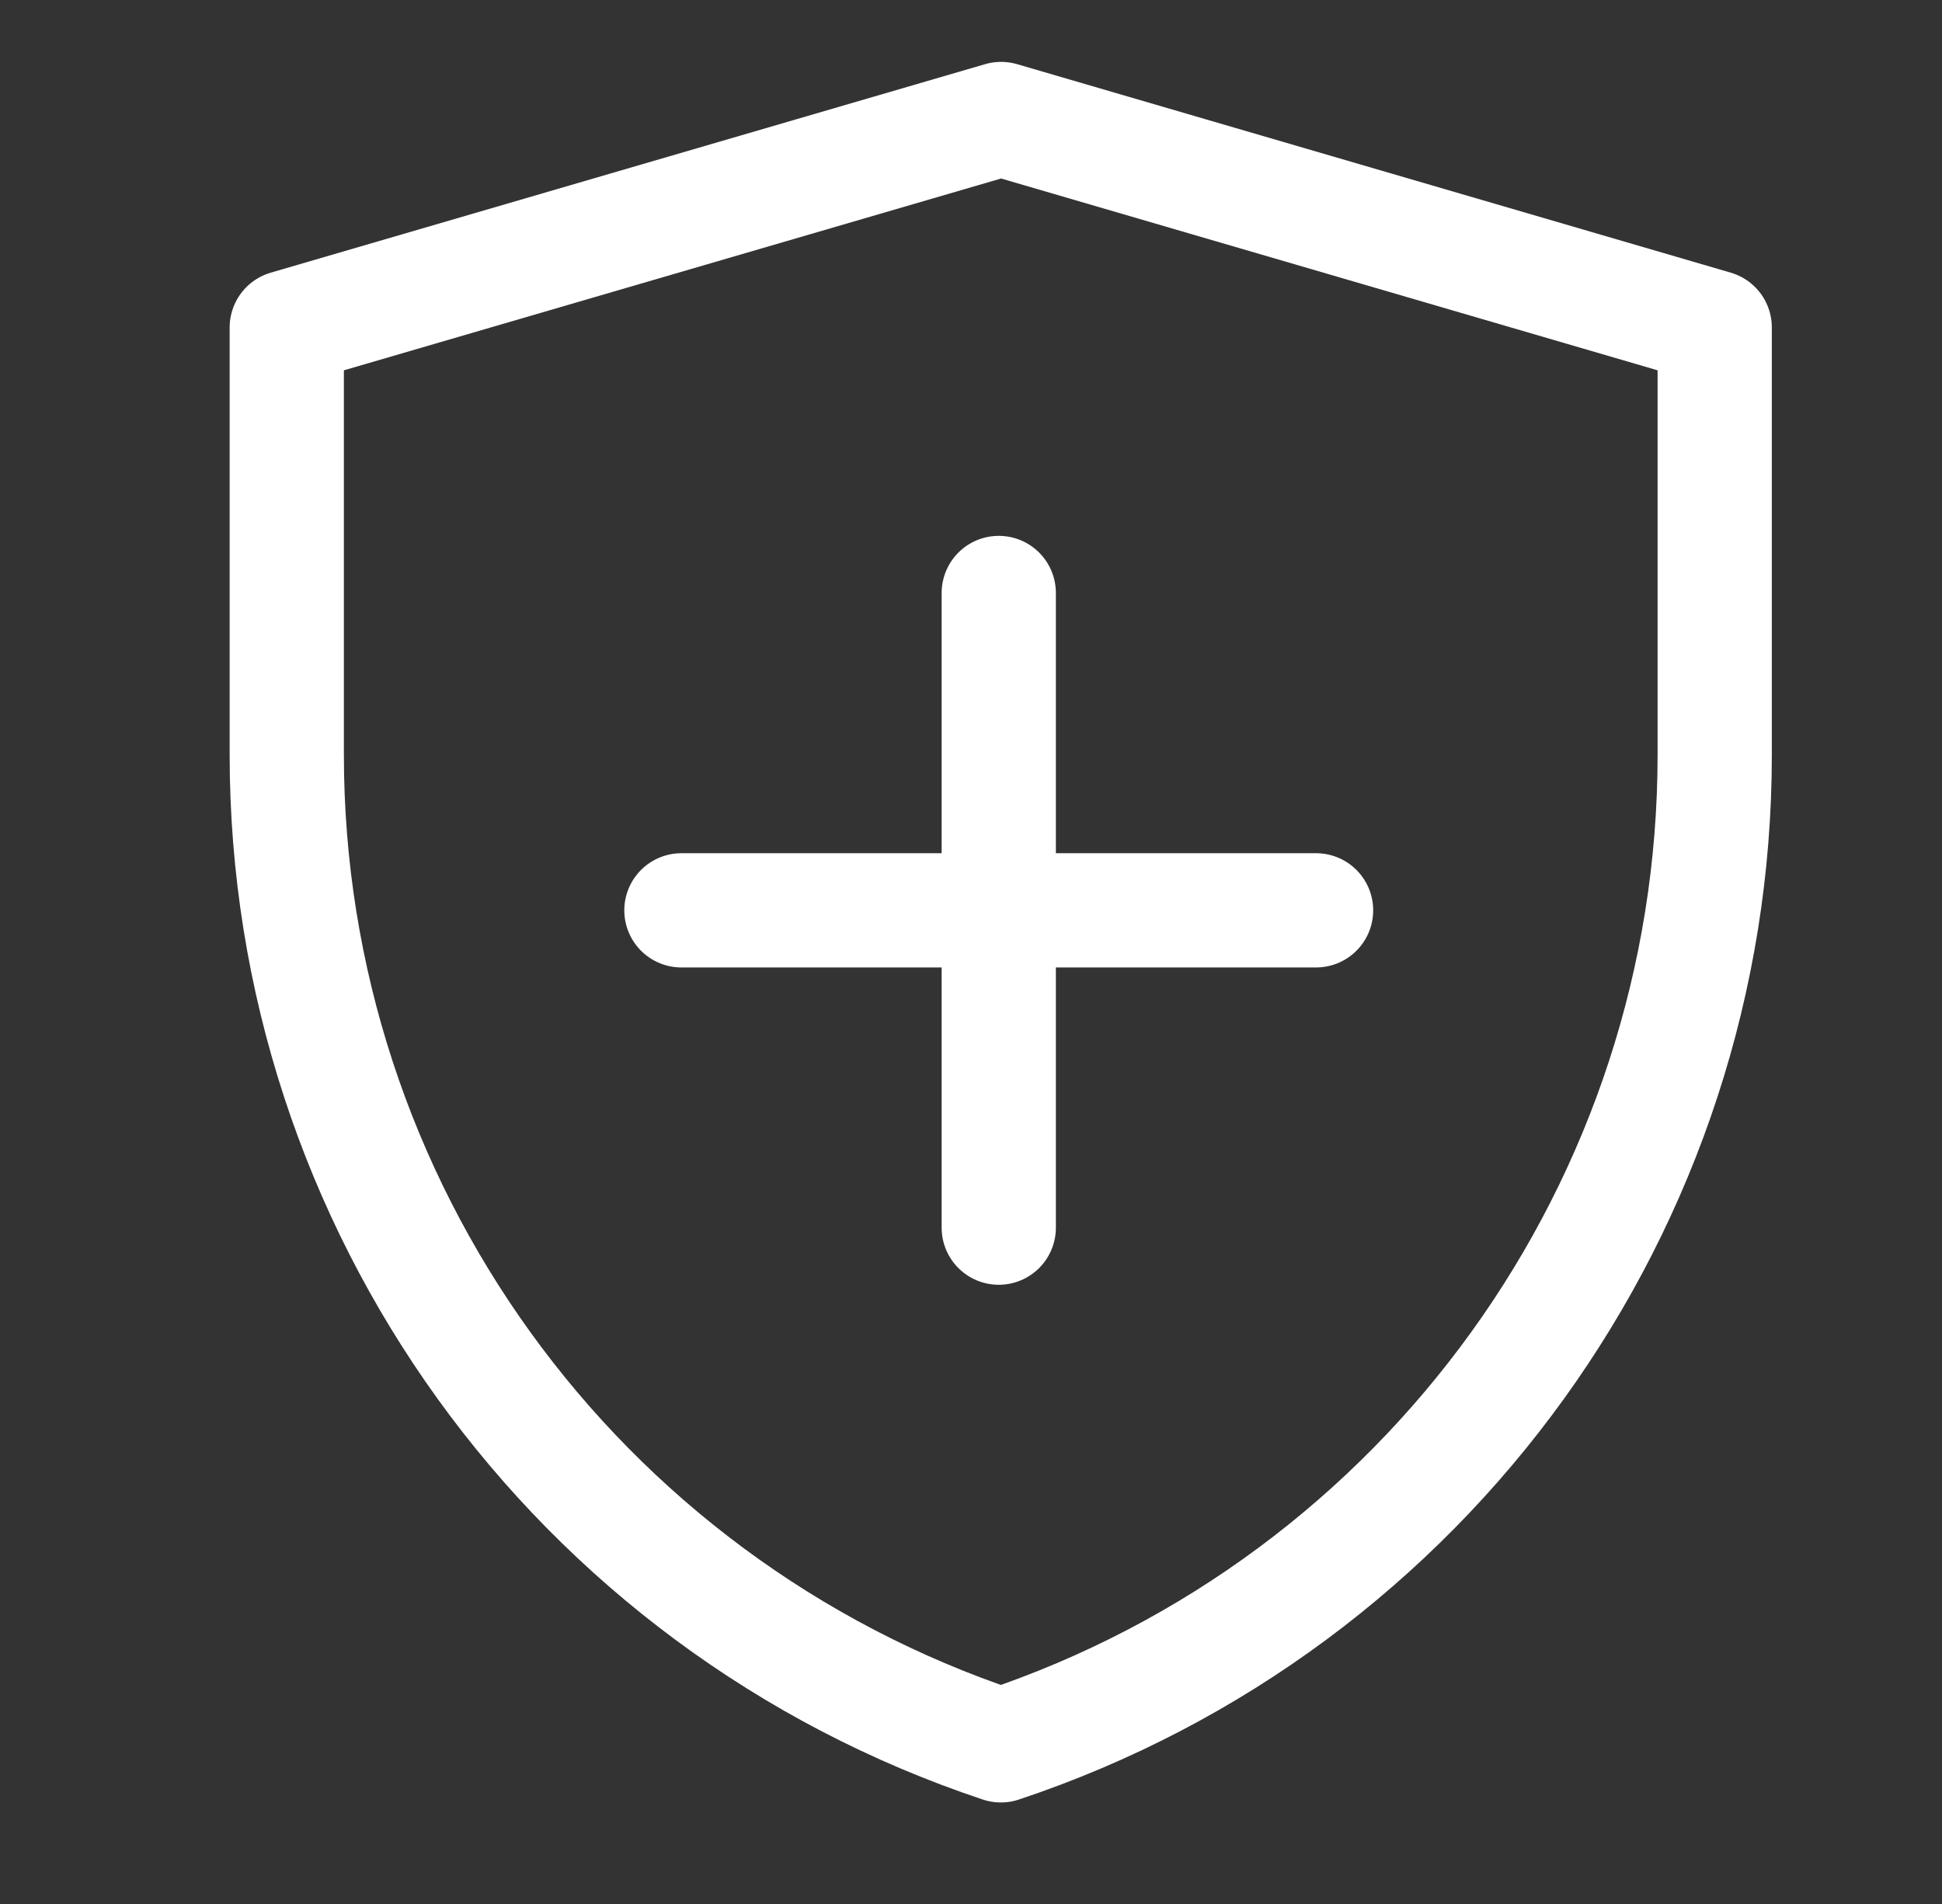 <?xml version="1.0" encoding="UTF-8"?>
<svg xmlns="http://www.w3.org/2000/svg" width="51" height="50" viewBox="0 0 51 50" fill="none">
  <rect x="0" y="0" width="51" height="50" fill="#333333" stroke="none"/>
  <g clip-path="url(#clip0_961_871)">
    <path d="M7.531 8.6L26.29 3.125L45.031 8.6V19.827C45.031 31.627 37.479 42.103 26.284 45.834C15.085 42.104 7.531 31.625 7.531 19.822V8.6Z" stroke="white" stroke-width="3" stroke-linejoin="round"></path>
    <path d="M26.229 15.572V32.239" stroke="white" stroke-width="3" stroke-linecap="round" stroke-linejoin="round"></path>
    <path d="M17.895 23.906H34.562" stroke="white" stroke-width="3" stroke-linecap="round" stroke-linejoin="round"></path>
  </g>
  <defs>
    <clipPath id="clip0_961_871">
      <rect width="50" height="50" fill="white" transform="translate(0.5)"></rect>
    </clipPath>
  </defs>
</svg>
